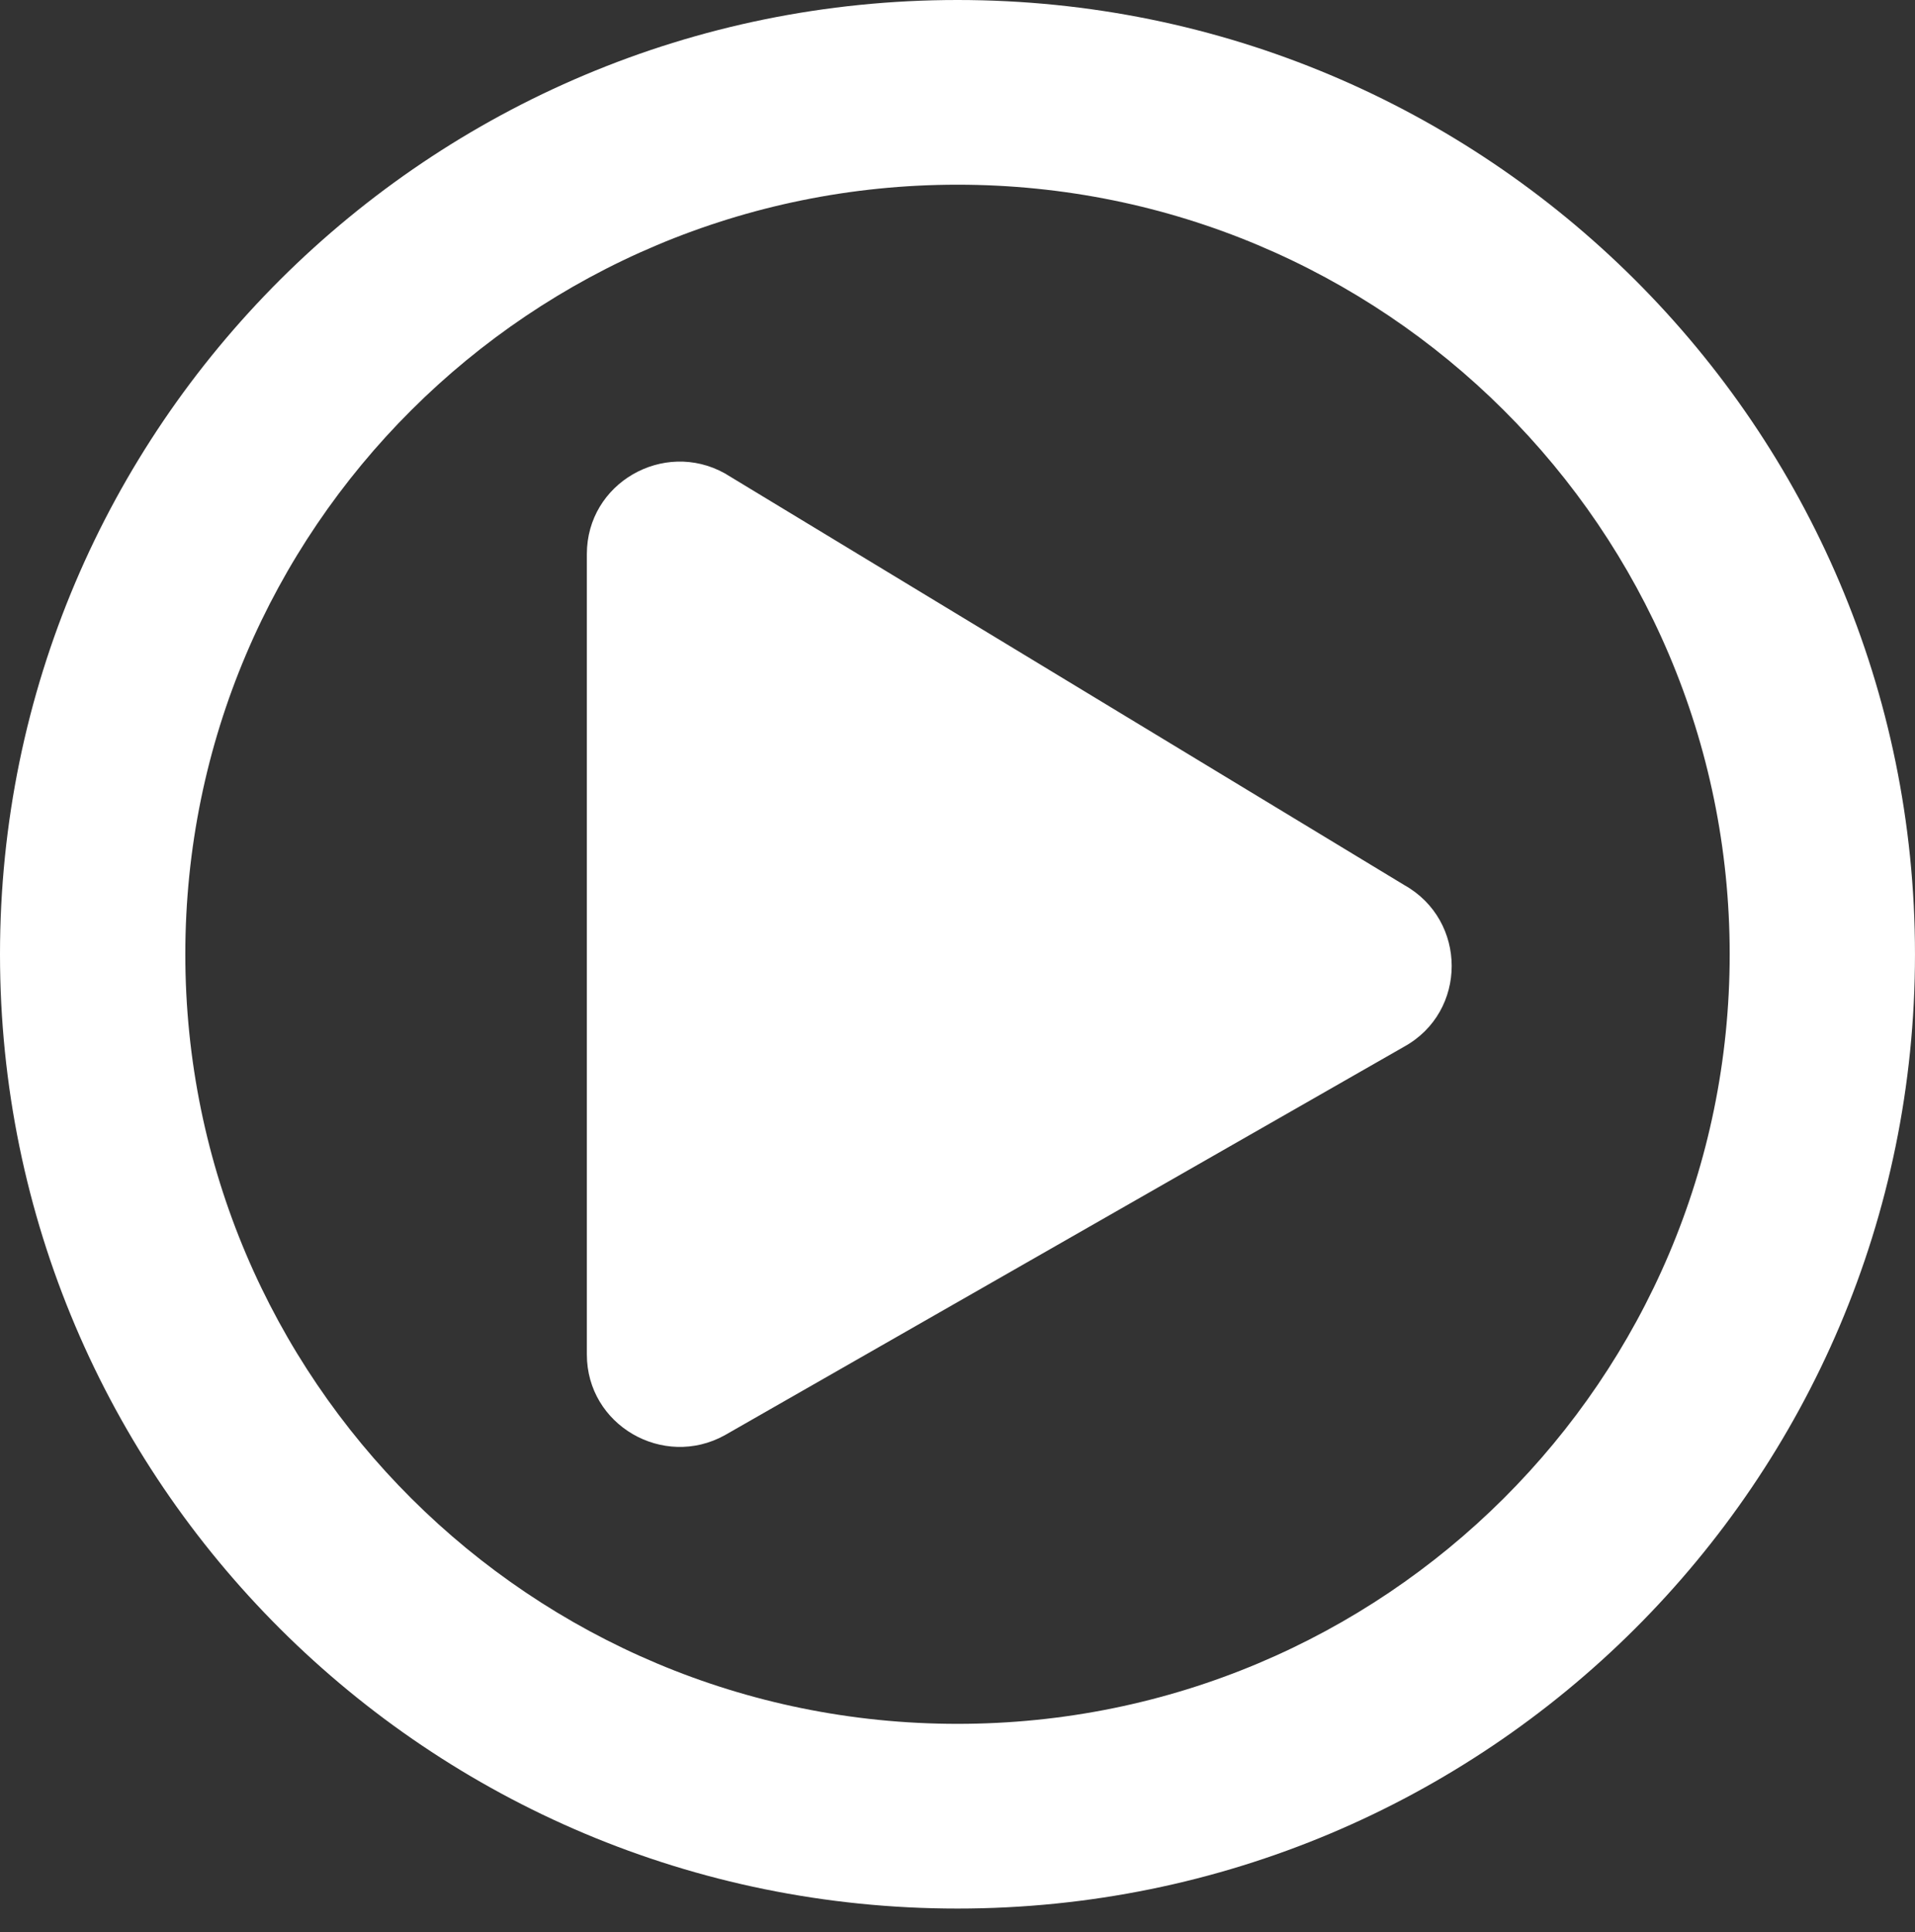 <?xml version="1.0" encoding="utf-8"?>
<!-- Generator: Adobe Illustrator 16.0.0, SVG Export Plug-In . SVG Version: 6.00 Build 0)  -->
<!DOCTYPE svg PUBLIC "-//W3C//DTD SVG 1.1//EN" "http://www.w3.org/Graphics/SVG/1.1/DTD/svg11.dtd">
<svg version="1.1" id="圖層_1" xmlns="http://www.w3.org/2000/svg" xmlns:xlink="http://www.w3.org/1999/xlink" x="0px" y="0px"
	 width="110.096px" height="111.083px" viewBox="0 0 110.096 111.083" enable-background="new 0 0 110.096 111.083"
	 xml:space="preserve">
<rect x="0" y="0" width="110.096" height="111.083" fill="#333333" stroke="none"/>
<path fill="#FFFFFF" d="M80.729,50.877L41.663,27.208c-3.507-1.947-7.924,0.553-7.924,4.645v46.011c0,4.07,4.395,6.592,7.924,4.646
	l39.066-22.342C84.37,58.155,84.37,52.912,80.729,50.877z M110.095,54.859C110.095,24.554,85.457,0,55.048,0S0,24.554,0,54.859
	c0,30.306,24.639,54.858,55.048,54.858S110.095,85.165,110.095,54.859z M10.654,54.859c0-24.443,19.866-44.241,44.394-44.241
	c24.528,0,44.394,19.798,44.394,44.241c0,24.442-19.866,44.24-44.394,44.24C30.521,99.099,10.654,79.301,10.654,54.859z"/>
</svg>
